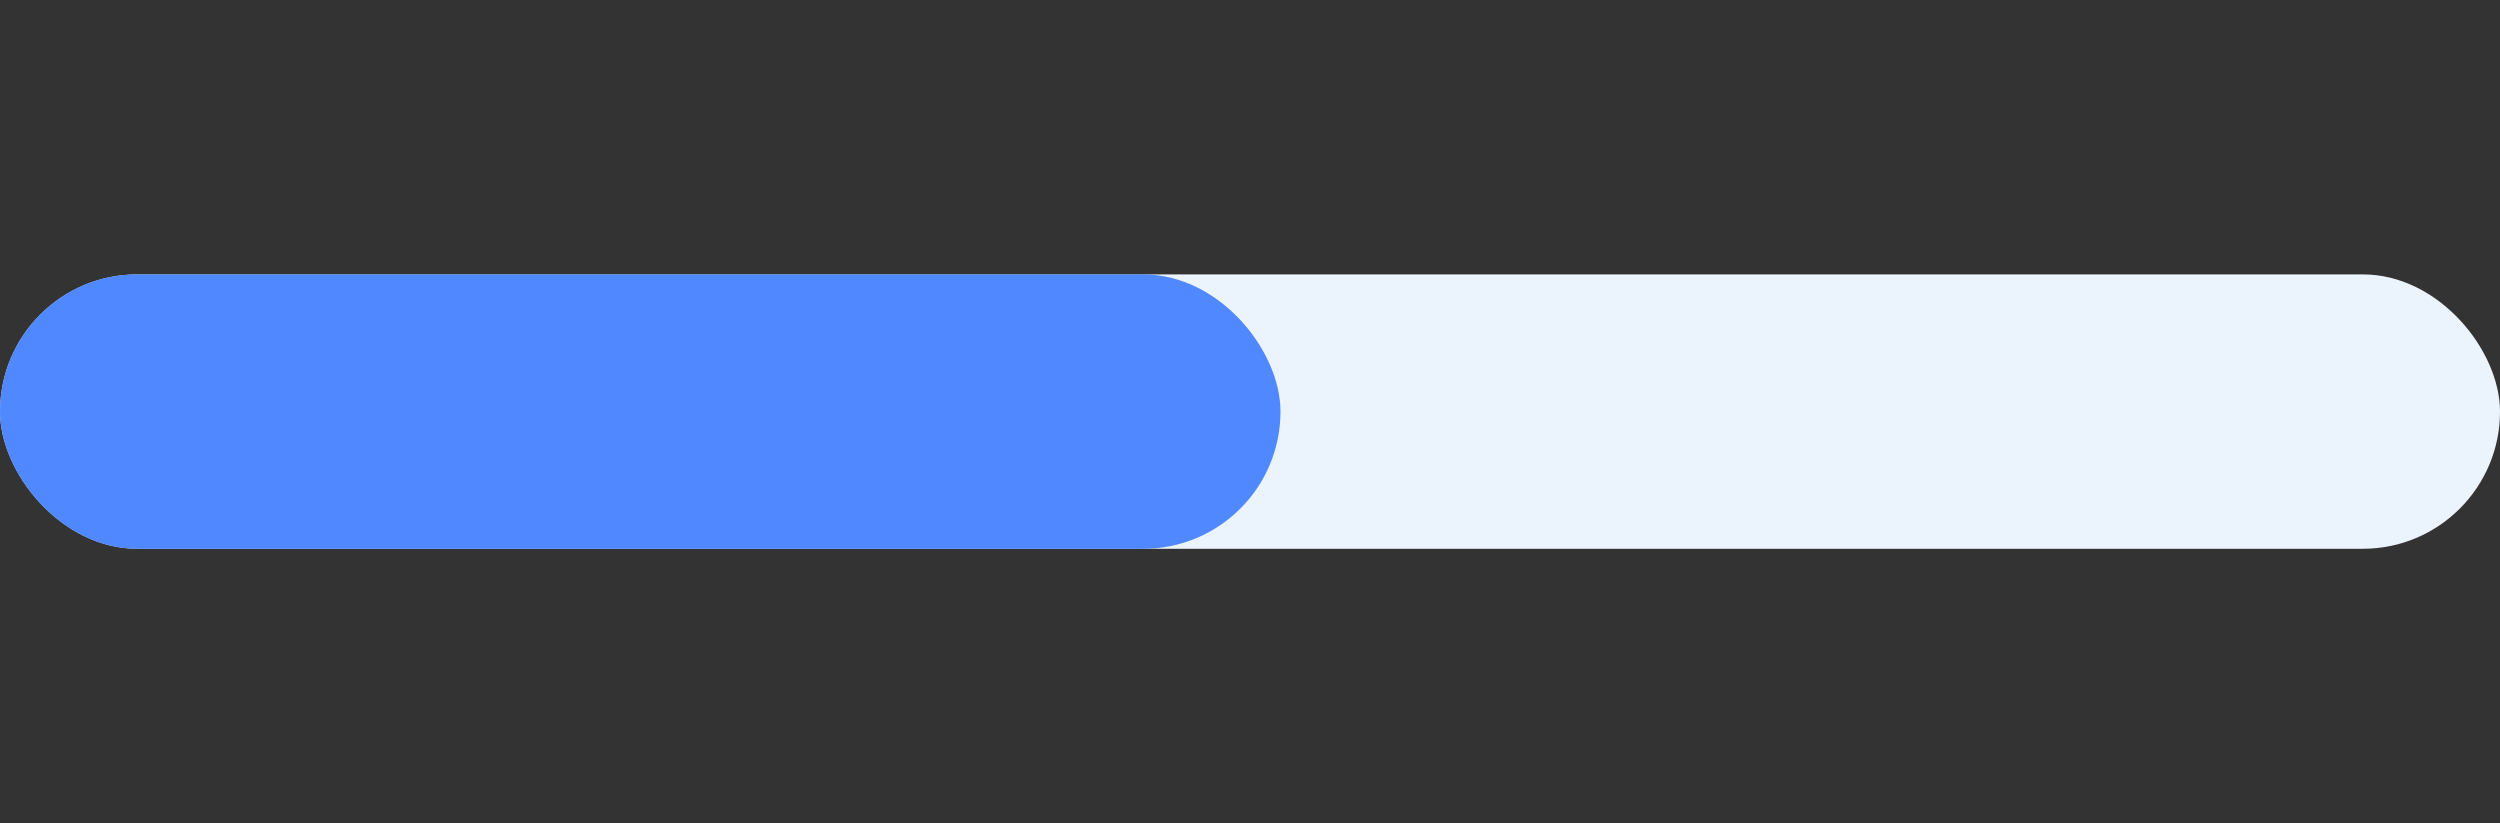 <svg width="82" height="27" viewBox="0 0 82 27" fill="none" xmlns="http://www.w3.org/2000/svg">
<rect x="0" y="0" width="82" height="27" fill="#333333" stroke="none"/>
<rect y="9" width="82" height="9" rx="4.5" fill="#EBF4FC"/>
<rect y="9" width="42" height="9" rx="4.5" fill="#3E7DFF" fill-opacity="0.9"/>
</svg>
